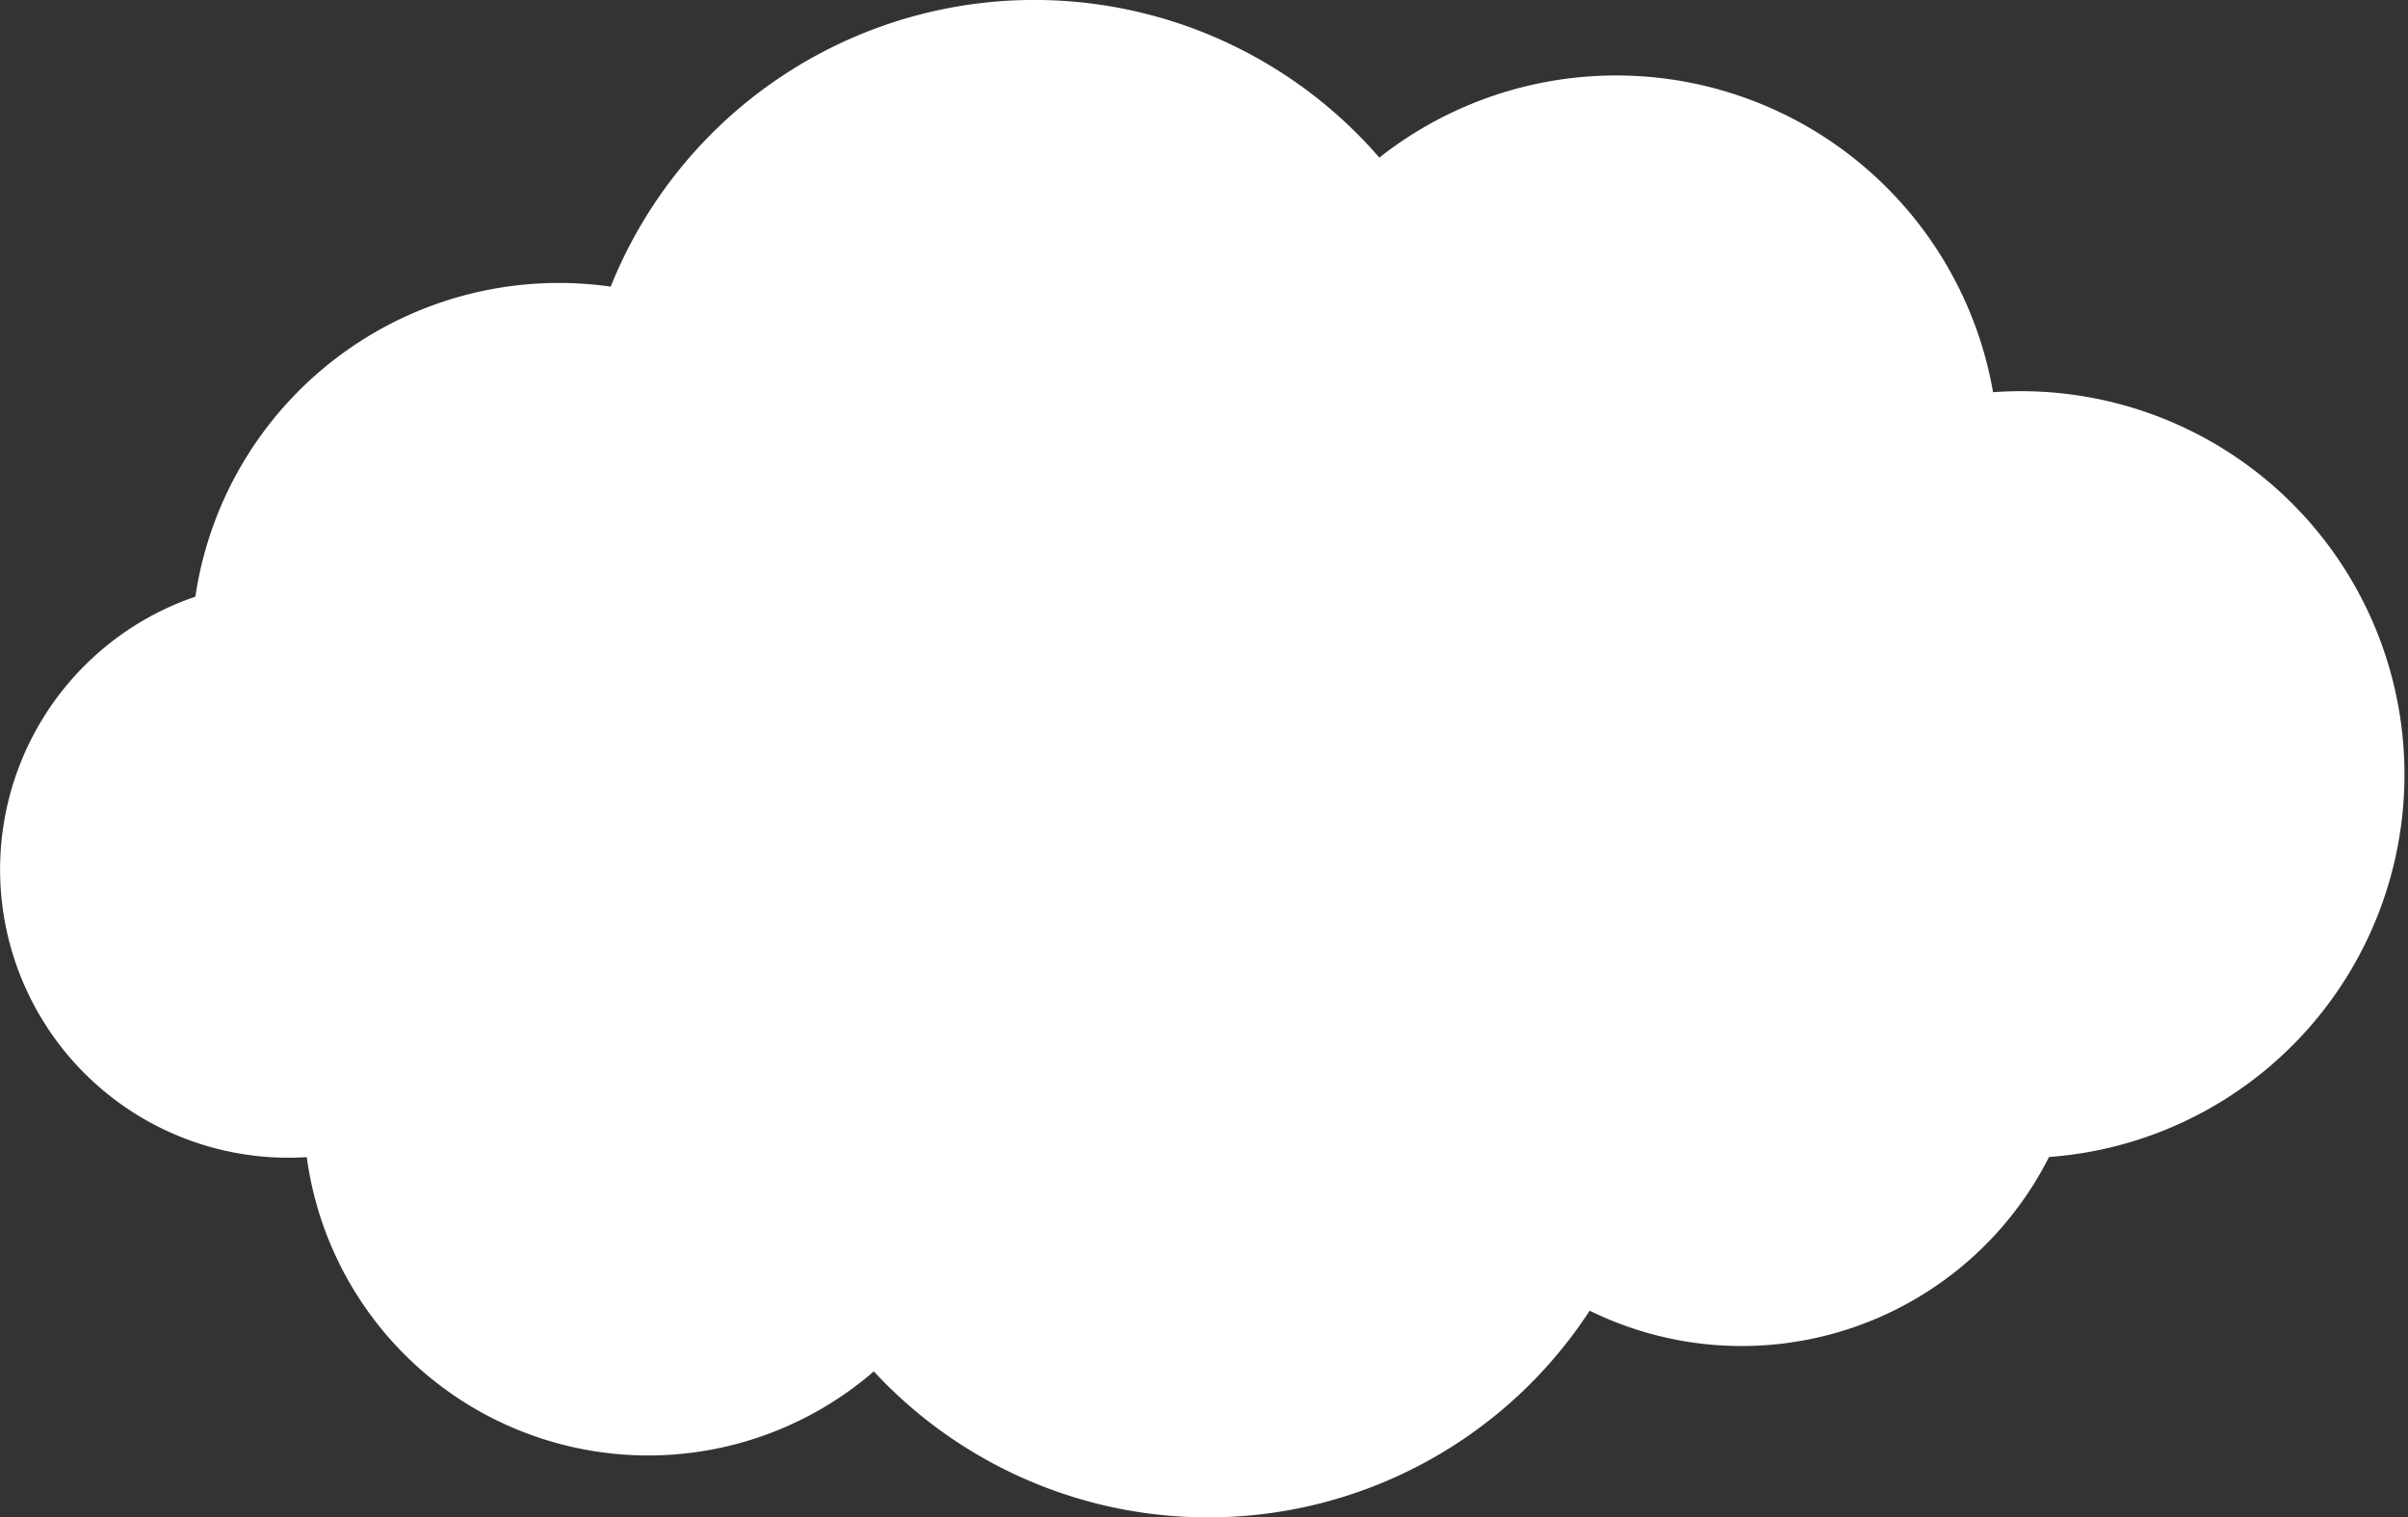 <svg xmlns="http://www.w3.org/2000/svg" viewBox="0 0 51.337 32.351"><rect x="0" y="0" width="51.337" height="32.351" fill="#333333" stroke="none"/><defs><style>.cls-1{fill:#fff;}</style></defs><g id="Layer_2" data-name="Layer 2"><g id="Layer_1-2" data-name="Layer 1"><path class="cls-1" d="M6.54,24.67a7.347,7.347,0,0,0,12.089,4.568,9.714,9.714,0,0,0,15.262-1.294,7.344,7.344,0,0,0,9.793-3.277A8.174,8.174,0,1,0,42.491,8.362a8.156,8.156,0,0,0-13.084-5.002,9.729,9.729,0,0,0-16.387,2.751A7.835,7.835,0,0,0,4.165,12.721,6.145,6.145,0,0,0,6.54,24.67Z"/></g></g></svg>